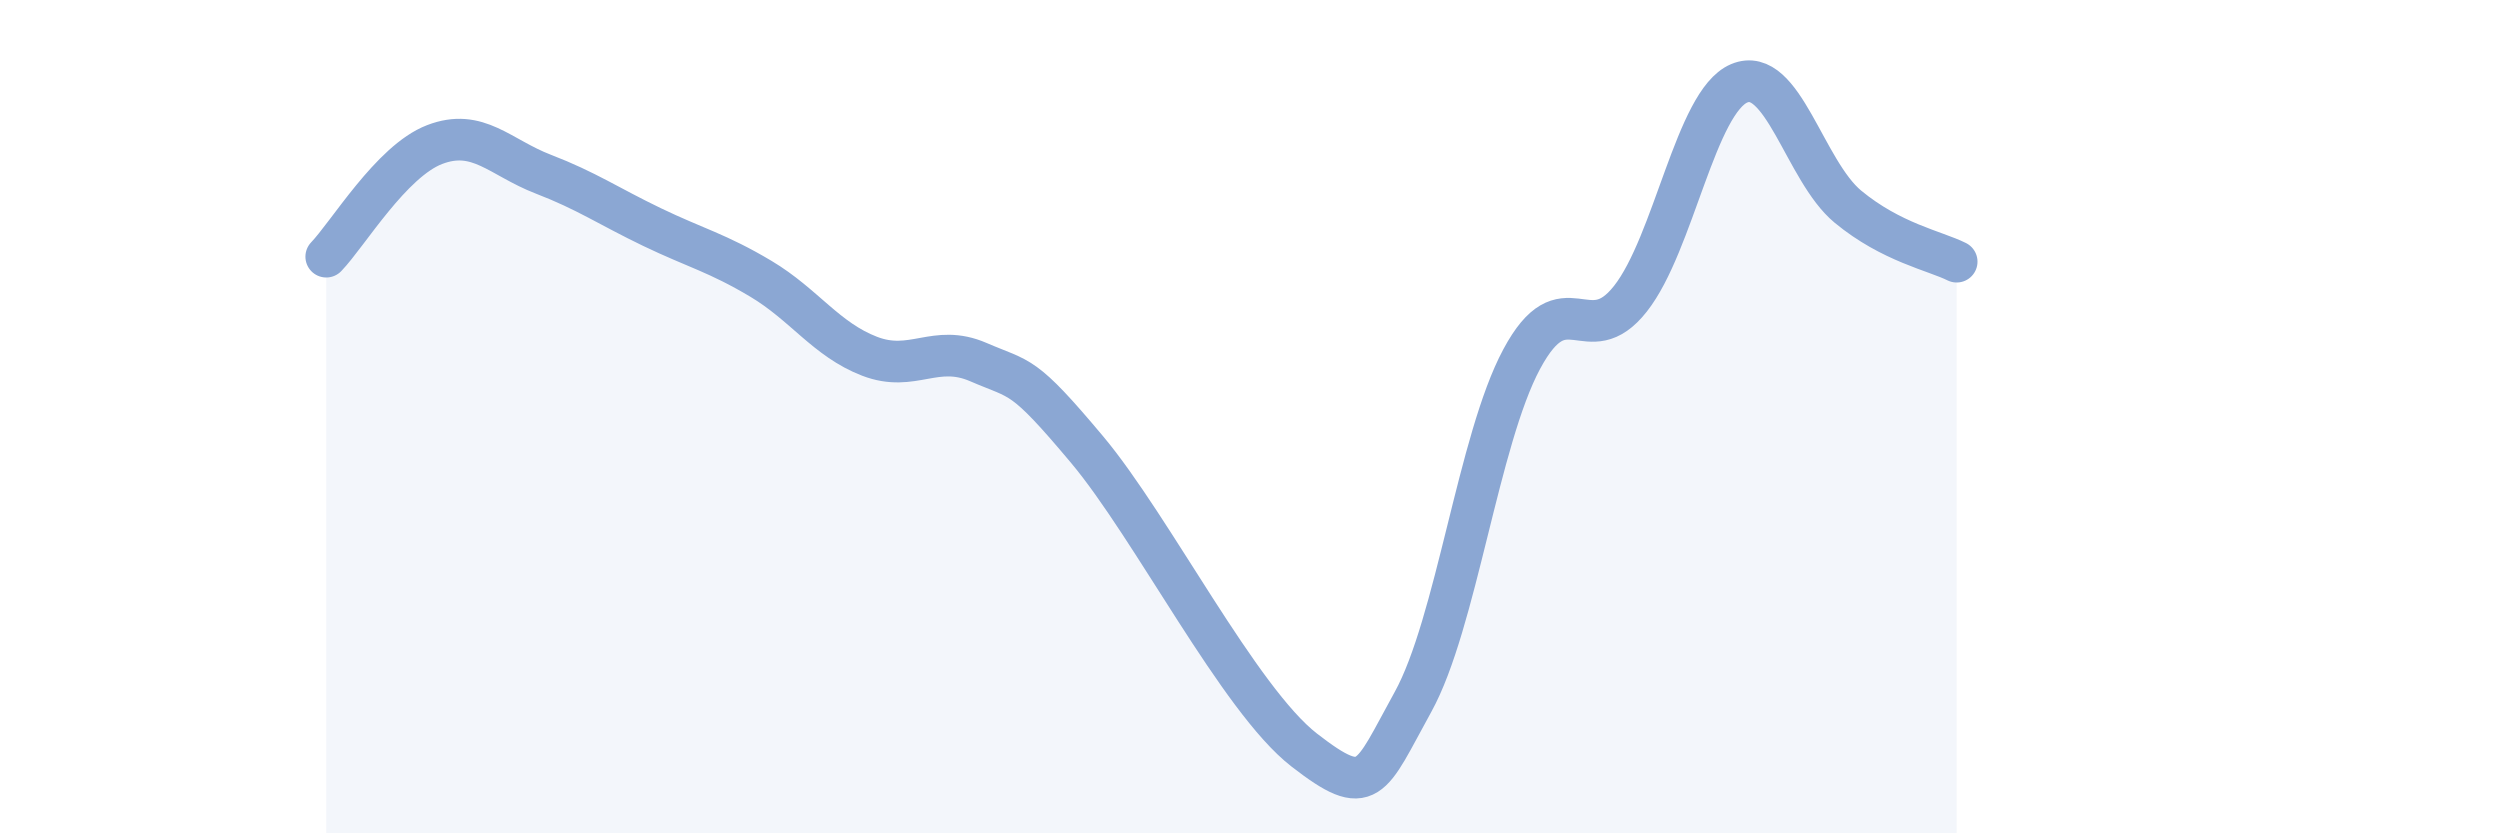 
    <svg width="60" height="20" viewBox="0 0 60 20" xmlns="http://www.w3.org/2000/svg">
      <path
        d="M 7.83,6.16 C 8.35,5.62 9.39,3.87 10.43,3.47 C 11.47,3.07 12,3.78 13.04,4.18 C 14.08,4.58 14.61,4.95 15.65,5.45 C 16.69,5.95 17.22,6.07 18.26,6.69 C 19.3,7.31 19.83,8.15 20.87,8.55 C 21.91,8.95 22.44,8.24 23.48,8.69 C 24.52,9.14 24.53,8.93 26.09,10.79 C 27.65,12.65 29.74,16.79 31.3,18 C 32.86,19.21 32.87,18.73 33.91,16.85 C 34.95,14.97 35.48,10.56 36.52,8.62 C 37.56,6.68 38.09,8.49 39.13,7.17 C 40.17,5.85 40.7,2.44 41.74,2 C 42.78,1.56 43.31,4.1 44.35,4.96 C 45.39,5.82 46.44,6.02 46.96,6.28L46.96 20L7.83 20Z"
        fill="#8ba7d3"
        opacity="0.1"
        stroke-linecap="round"
        stroke-linejoin="round"
      />
      <path
        d="M 7.83,6.16 C 8.35,5.62 9.39,3.87 10.43,3.47 C 11.47,3.07 12,3.78 13.04,4.18 C 14.08,4.58 14.61,4.95 15.65,5.45 C 16.69,5.95 17.22,6.07 18.26,6.69 C 19.3,7.31 19.83,8.15 20.87,8.55 C 21.91,8.95 22.44,8.24 23.48,8.69 C 24.52,9.14 24.53,8.93 26.09,10.79 C 27.65,12.65 29.74,16.79 31.3,18 C 32.86,19.21 32.87,18.73 33.91,16.85 C 34.95,14.97 35.48,10.56 36.52,8.62 C 37.56,6.68 38.09,8.49 39.13,7.17 C 40.17,5.85 40.7,2.44 41.74,2 C 42.78,1.56 43.31,4.1 44.35,4.96 C 45.39,5.82 46.44,6.02 46.96,6.28"
        stroke="#8ba7d3"
        stroke-width="1"
        fill="none"
        stroke-linecap="round"
        stroke-linejoin="round"
      />
    </svg>
  